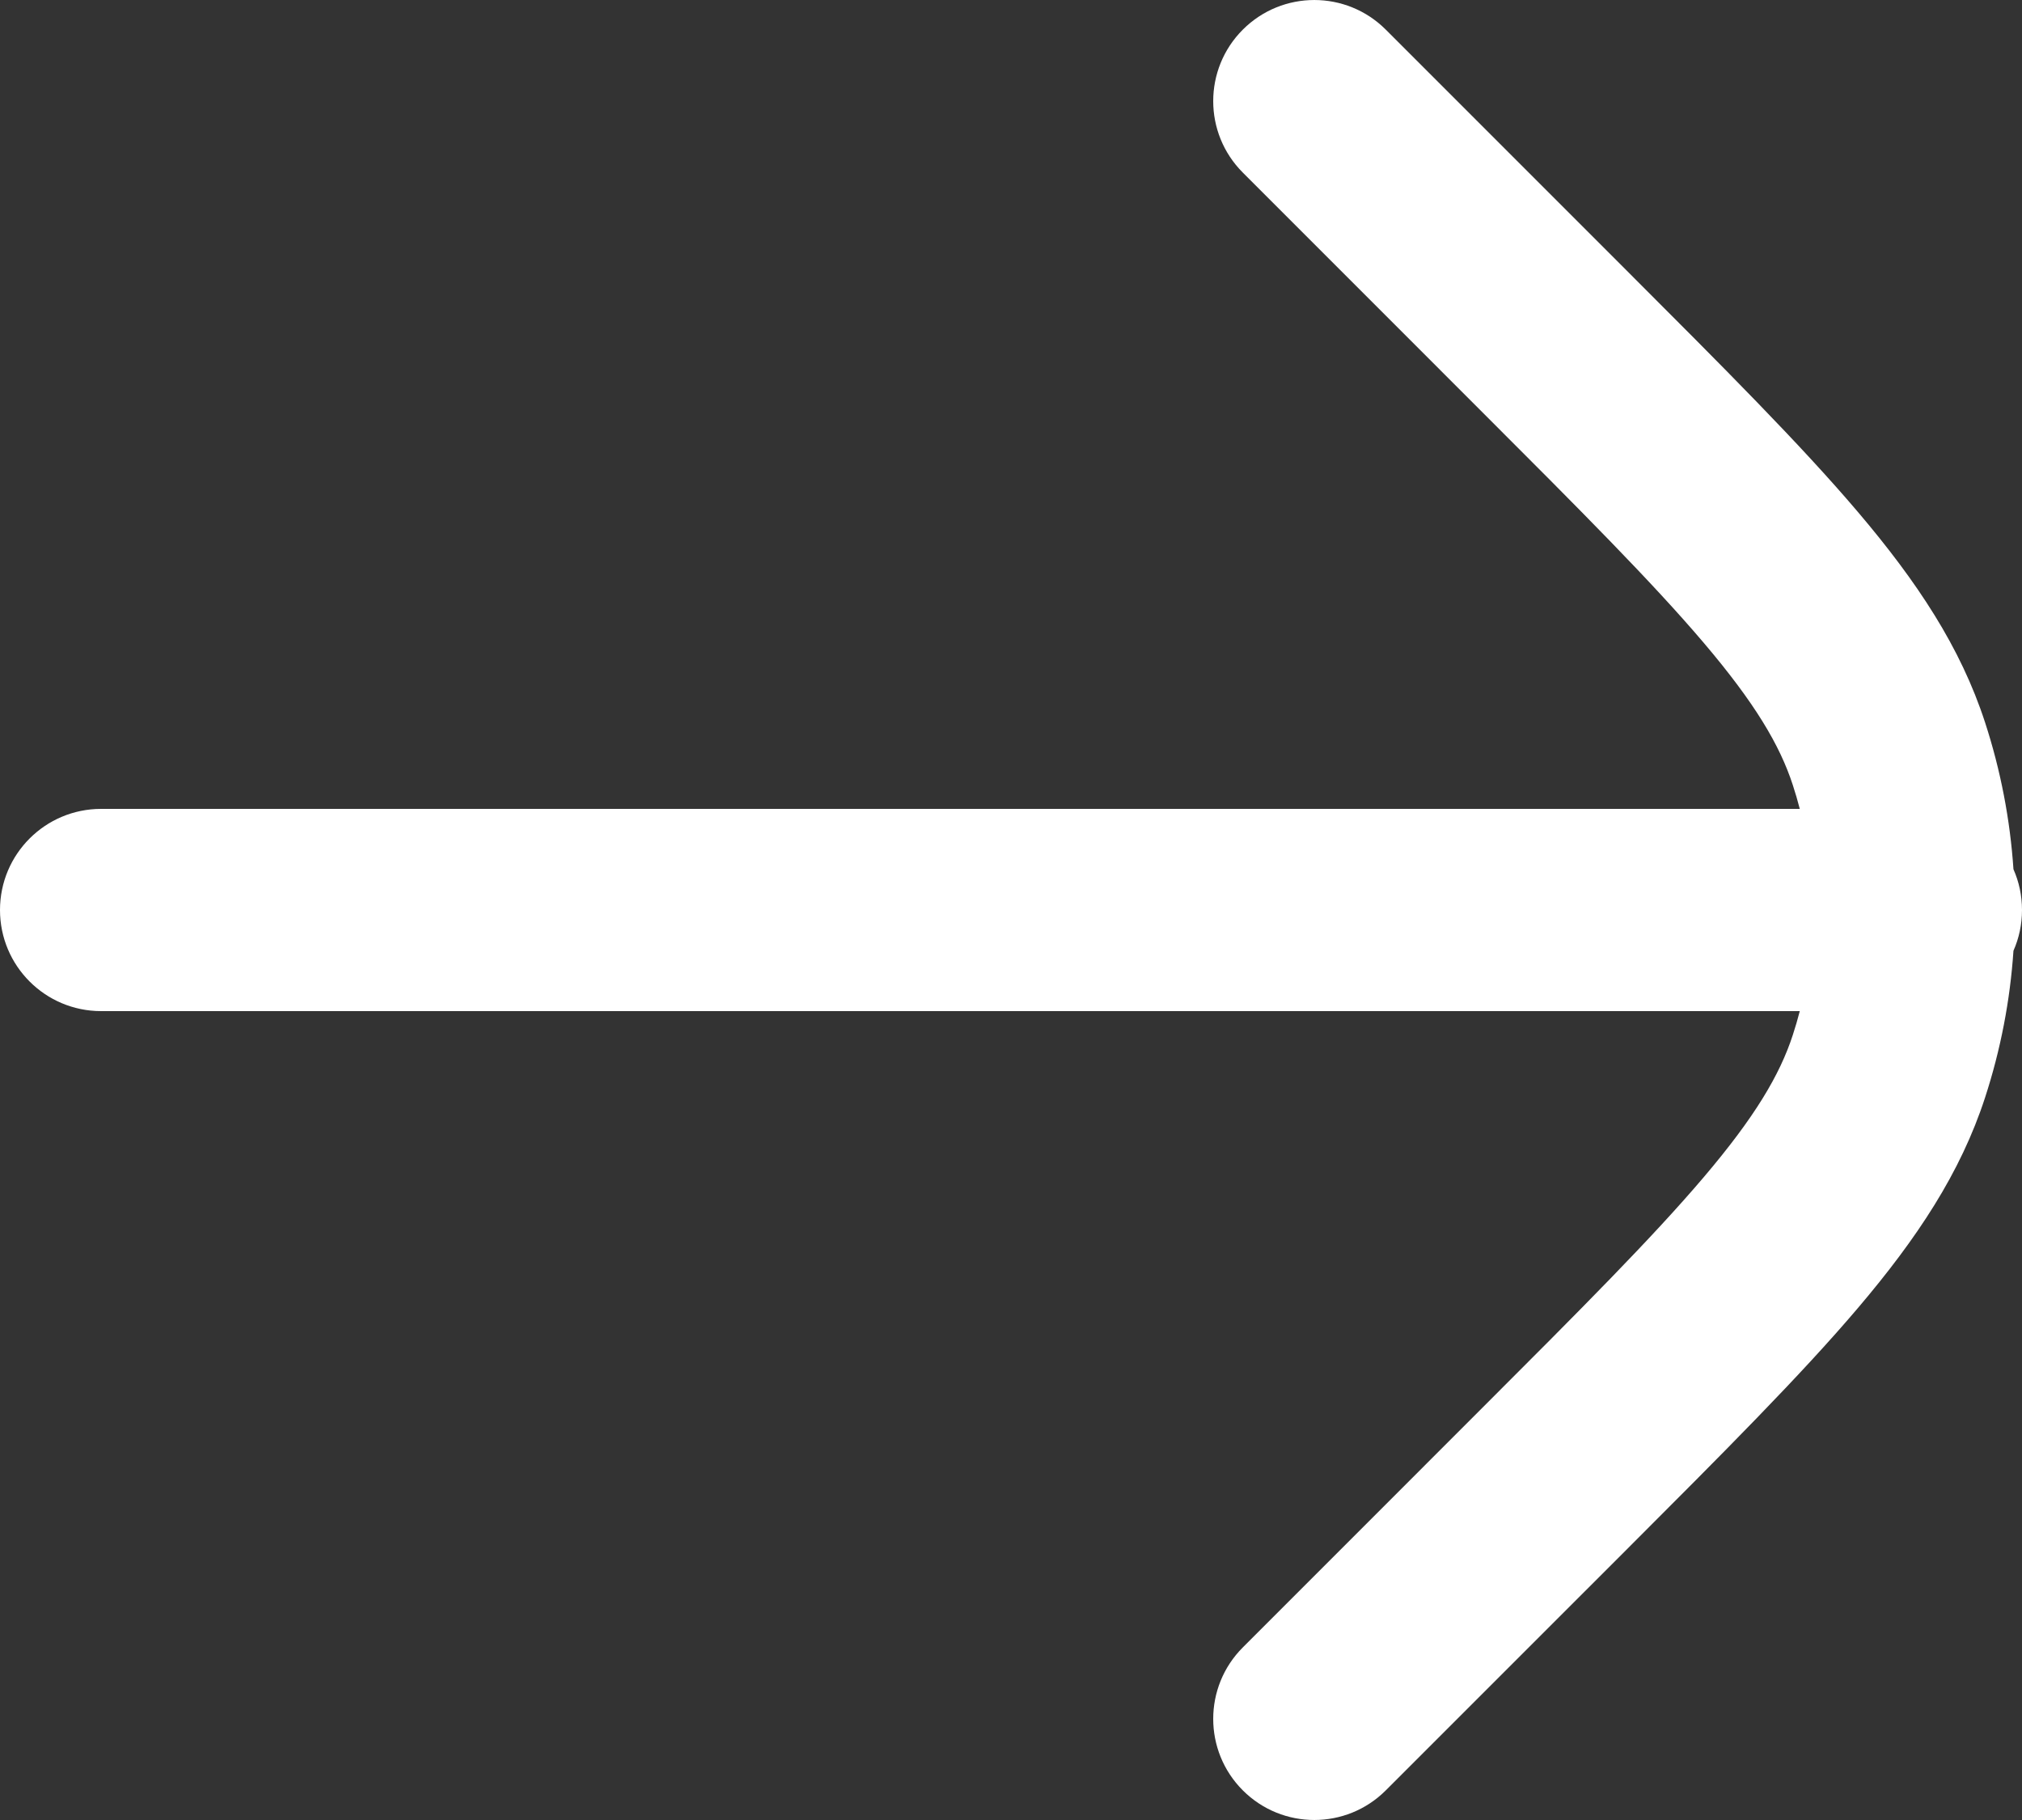 <svg width="40" height="36" viewBox="0 0 40 36" fill="none" xmlns="http://www.w3.org/2000/svg">
<rect x="0" y="0" width="40" height="36" fill="#333333" stroke="none"/>
<path d="M35.604 16C35.563 15.842 35.517 15.684 35.466 15.528C35.209 14.737 34.712 13.902 33.709 12.721C32.692 11.523 31.276 10.104 29.272 8.101L24.586 3.414C23.805 2.633 23.805 1.367 24.586 0.586C25.367 -0.195 26.633 -0.195 27.414 0.586L32.162 5.334C34.09 7.262 35.623 8.795 36.759 10.133C37.922 11.503 38.785 12.799 39.27 14.292C39.578 15.238 39.765 16.213 39.831 17.194C39.94 17.44 40 17.713 40 18C40 18.287 39.94 18.56 39.831 18.806C39.765 19.787 39.578 20.762 39.27 21.708C38.785 23.201 37.922 24.497 36.759 25.867C35.623 27.205 34.09 28.738 32.163 30.666L27.414 35.414C26.633 36.195 25.367 36.195 24.586 35.414C23.805 34.633 23.805 33.367 24.586 32.586L29.272 27.899C31.276 25.896 32.692 24.477 33.709 23.279C34.712 22.098 35.209 21.263 35.466 20.472C35.517 20.316 35.563 20.158 35.604 20L2 20C0.895 20 0 19.105 0 18C0 16.895 0.895 16 2 16L35.604 16Z" fill="white"/>
</svg>

